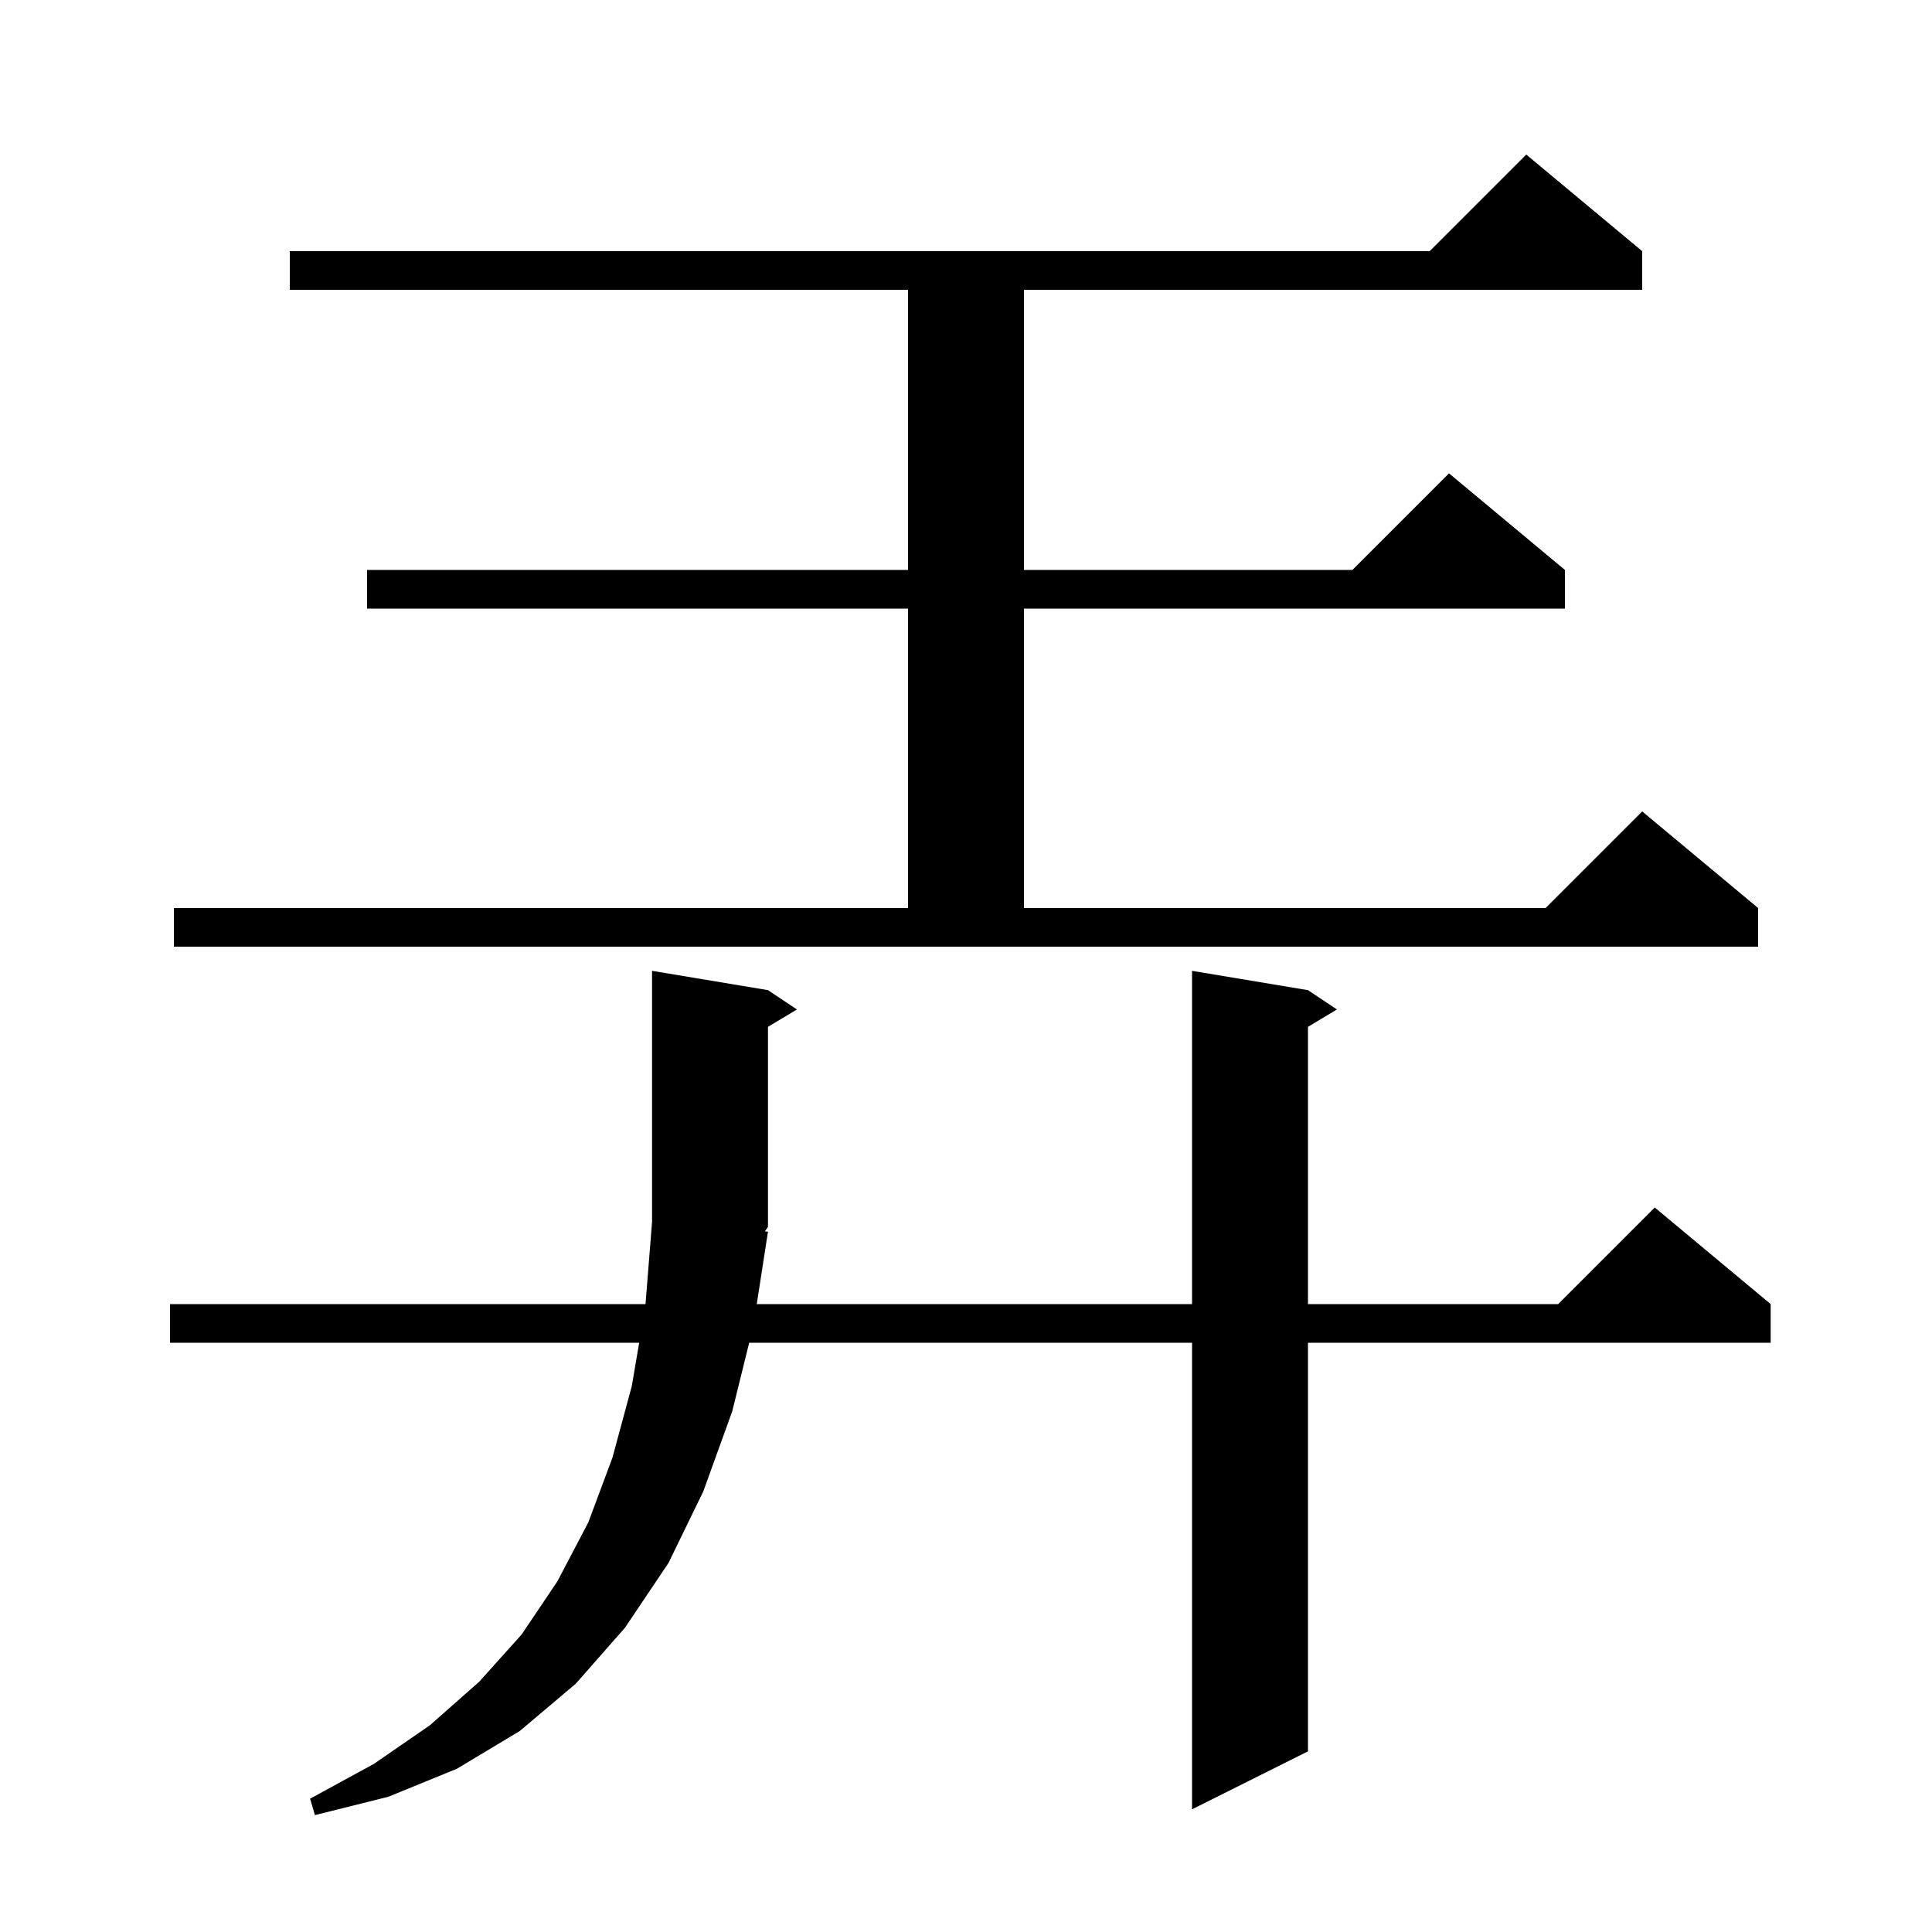 <svg xmlns="http://www.w3.org/2000/svg" xmlns:xlink="http://www.w3.org/1999/xlink" version="1.1" baseProfile="full" viewBox="0 0 200 200" width="200" height="200"><g fill="currentColor"><path d="M 79.5 127.5 L 78.34 135.0 L 123.4 135.0 L 123.4 100.5 L 135.4 102.5 L 138.4 104.5 L 135.4 106.3 L 135.4 135.0 L 161.3 135.0 L 171.3 125.0 L 183.3 135.0 L 183.3 139.0 L 135.4 139.0 L 135.4 181.3 L 123.4 187.3 L 123.4 139.0 L 77.555 139.0 L 75.8 146.1 L 72.8 154.4 L 69.2 161.8 L 64.7 168.5 L 59.6 174.3 L 53.8 179.2 L 47.3 183.1 L 40.2 186.0 L 32.6 187.9 L 32.1 186.2 L 38.7 182.6 L 44.5 178.6 L 49.6 174.1 L 54.0 169.2 L 57.7 163.7 L 60.9 157.6 L 63.4 150.9 L 65.4 143.5 L 66.168 139.0 L 17.6 139.0 L 17.6 135.0 L 66.824 135.0 L 67.5 126.5 L 67.5 100.5 L 79.5 102.5 L 82.5 104.5 L 79.5 106.3 L 79.5 127.0 L 79.184 127.474 Z M 18.0 94.0 L 94.0 94.0 L 94.0 63.0 L 38.0 63.0 L 38.0 59.0 L 94.0 59.0 L 94.0 30.0 L 30.0 30.0 L 30.0 26.0 L 148.0 26.0 L 158.0 16.0 L 170.0 26.0 L 170.0 30.0 L 106.0 30.0 L 106.0 59.0 L 140.0 59.0 L 150.0 49.0 L 162.0 59.0 L 162.0 63.0 L 106.0 63.0 L 106.0 94.0 L 160.0 94.0 L 170.0 84.0 L 182.0 94.0 L 182.0 98.0 L 18.0 98.0 Z "/></g></svg>